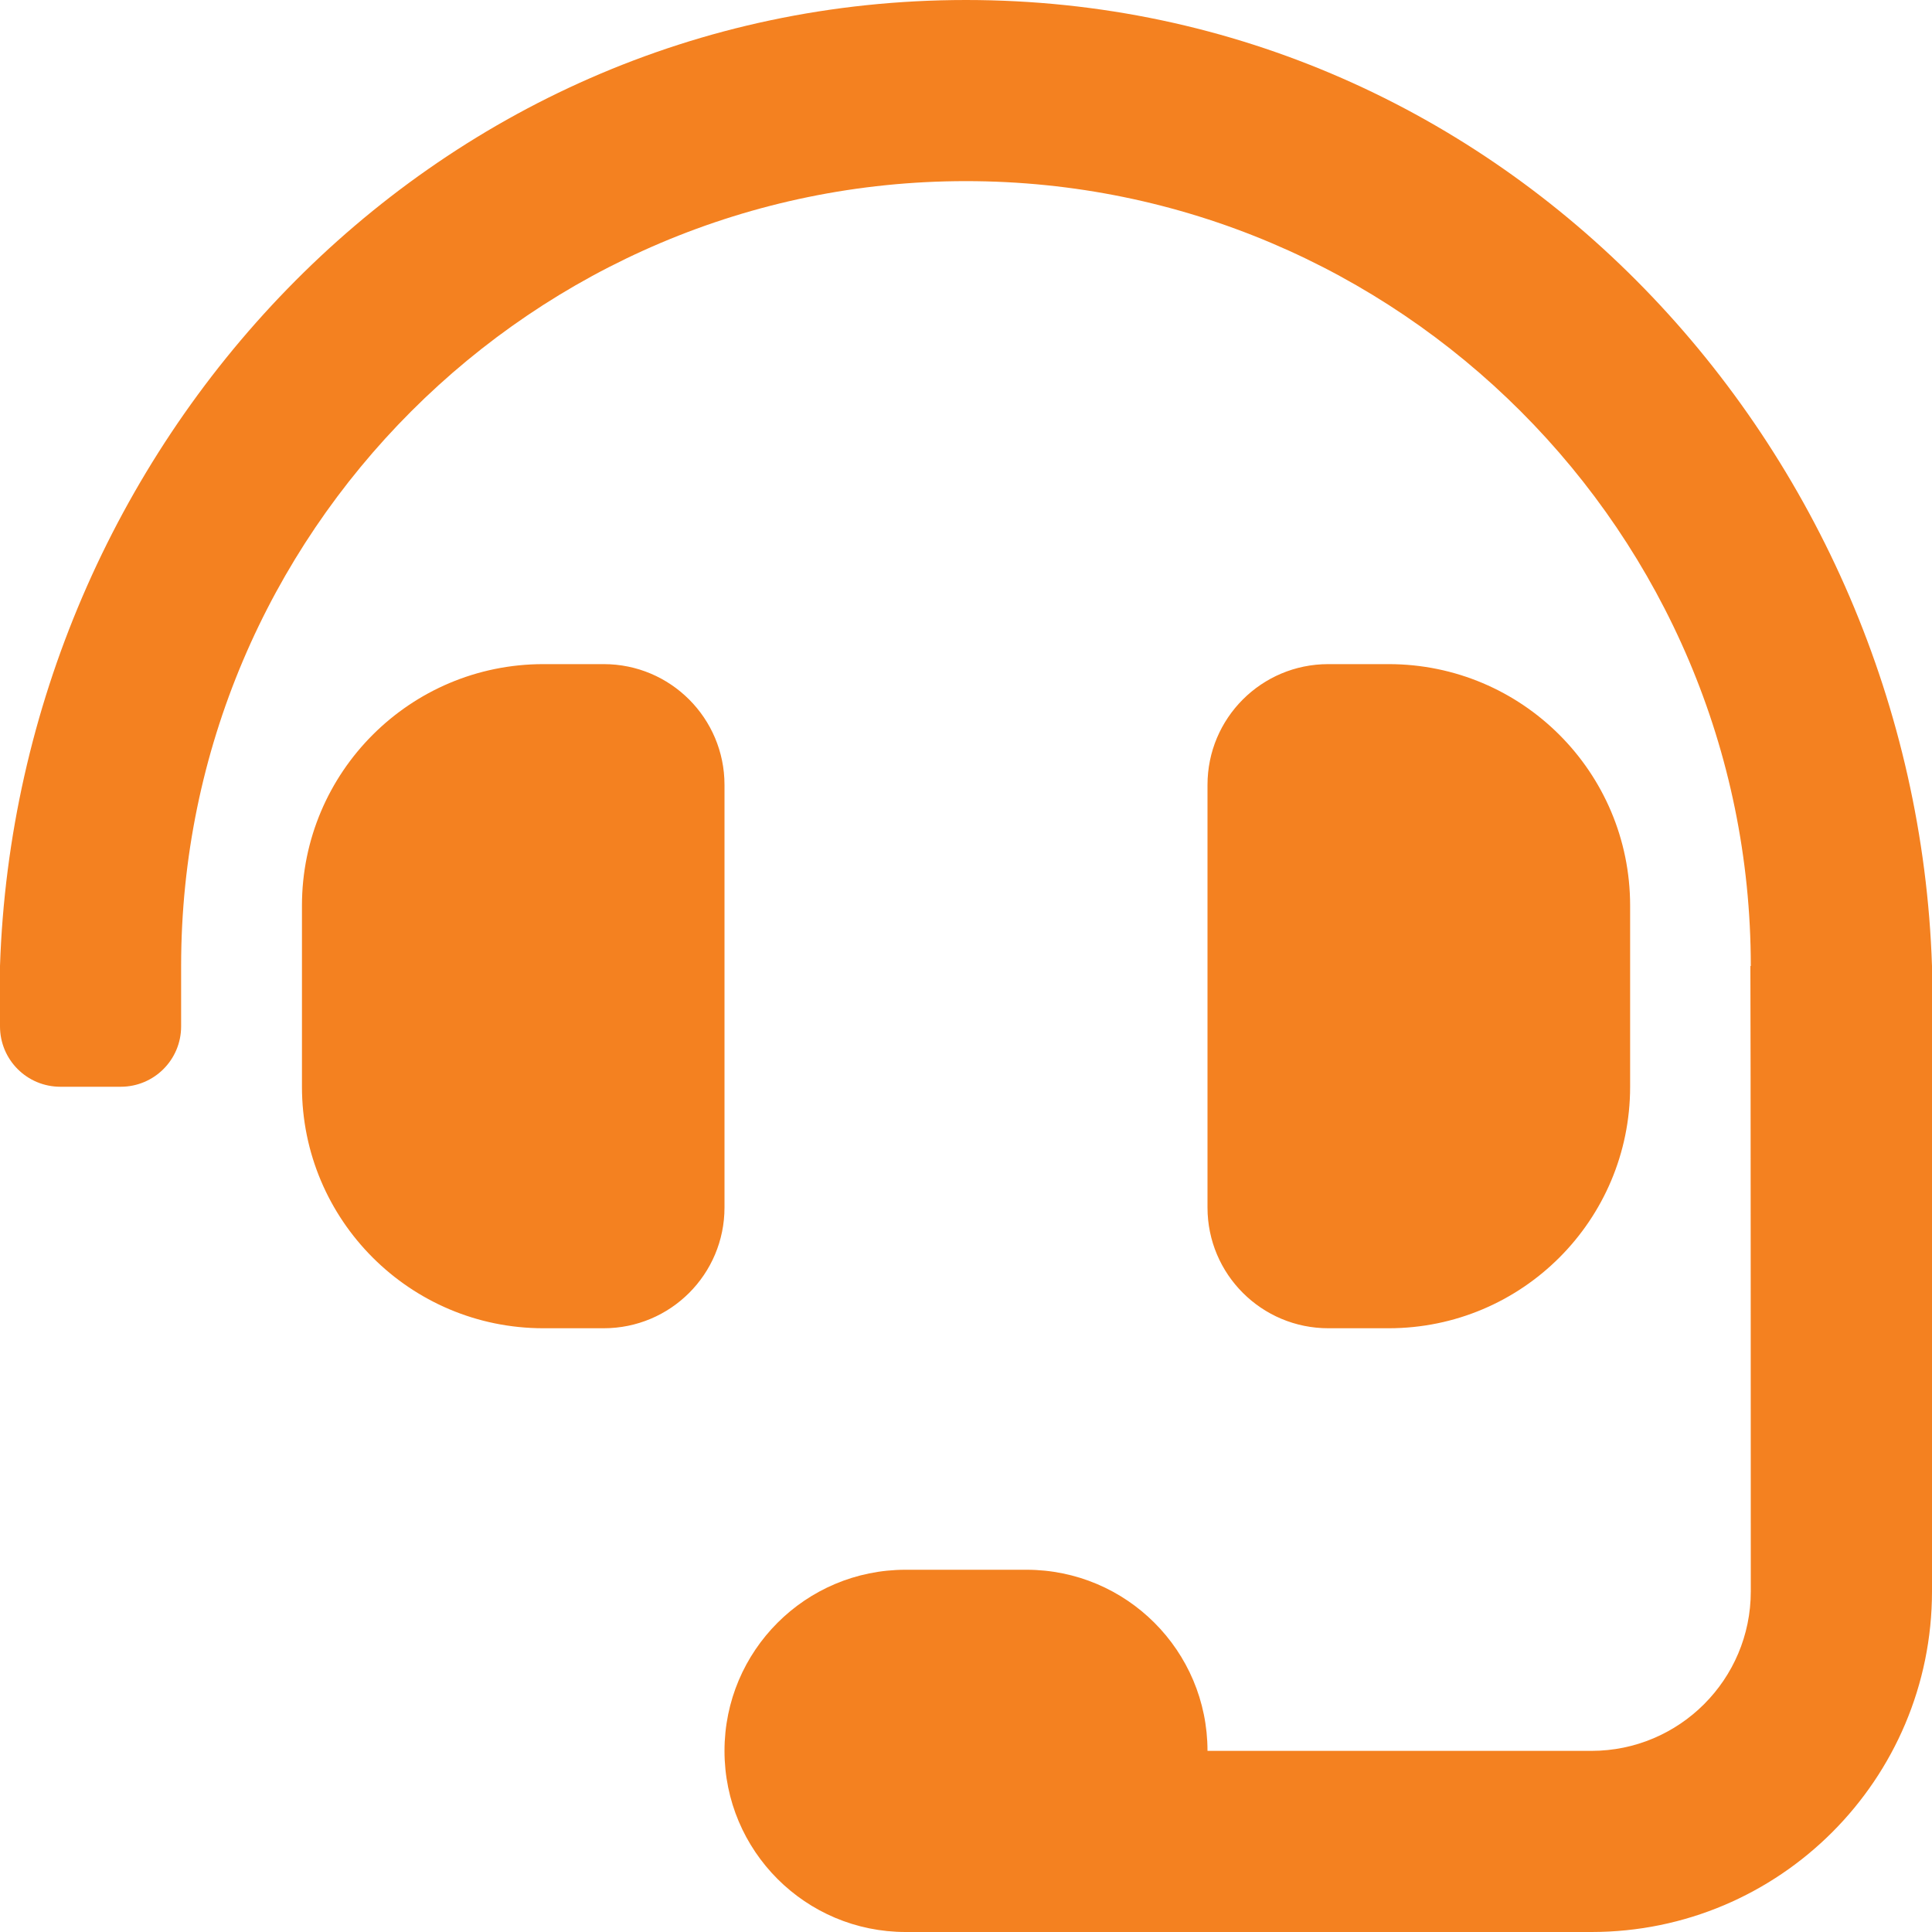 <?xml version="1.0" encoding="utf-8"?>
<!-- Generator: Adobe Illustrator 16.0.0, SVG Export Plug-In . SVG Version: 6.00 Build 0)  -->
<!DOCTYPE svg PUBLIC "-//W3C//DTD SVG 1.1//EN" "http://www.w3.org/Graphics/SVG/1.1/DTD/svg11.dtd">
<svg version="1.1" id="Layer_1" xmlns="http://www.w3.org/2000/svg" xmlns:xlink="http://www.w3.org/1999/xlink" x="0px" y="0px"
	 width="24px" height="24px" viewBox="0 0 24 24" enable-background="new 0 0 24 24" xml:space="preserve">
<g>
	<path fill="#F48120" d="M9,9.75c0-0.828-0.671-1.5-1.5-1.5H6.75c-1.656,0-2.999,1.343-2.999,3v2.25c0,1.657,1.343,3,2.999,3H7.5
		C8.329,16.5,9,15.829,9,15V9.75z M17.25,16.5c1.658,0,3-1.343,3-3v-2.25c0-1.657-1.342-3-3-3H16.5C15.671,8.25,15,8.921,15,9.75V15
		c0,0.829,0.672,1.5,1.501,1.5H17.25z M12,0C5.306,0,0.214,5.57,0,12v0.75c0,0.415,0.335,0.75,0.75,0.75H1.5
		c0.414,0,0.75-0.335,0.75-0.75V12c0-5.376,4.374-9.75,9.749-9.75c5.377,0,9.75,4.374,9.75,9.75h-0.005
		c0.004,0.114,0.005,7.769,0.005,7.769c0,1.094-0.887,1.981-1.98,1.981H15c0-1.243-1.007-2.25-2.25-2.25h-1.5
		C10.007,19.5,9,20.506,9,21.75S10.007,24,11.25,24h8.52C22.105,24,24,22.105,24,19.768V12C23.786,5.57,18.695,0,12,0z"/>
</g>
</svg>
